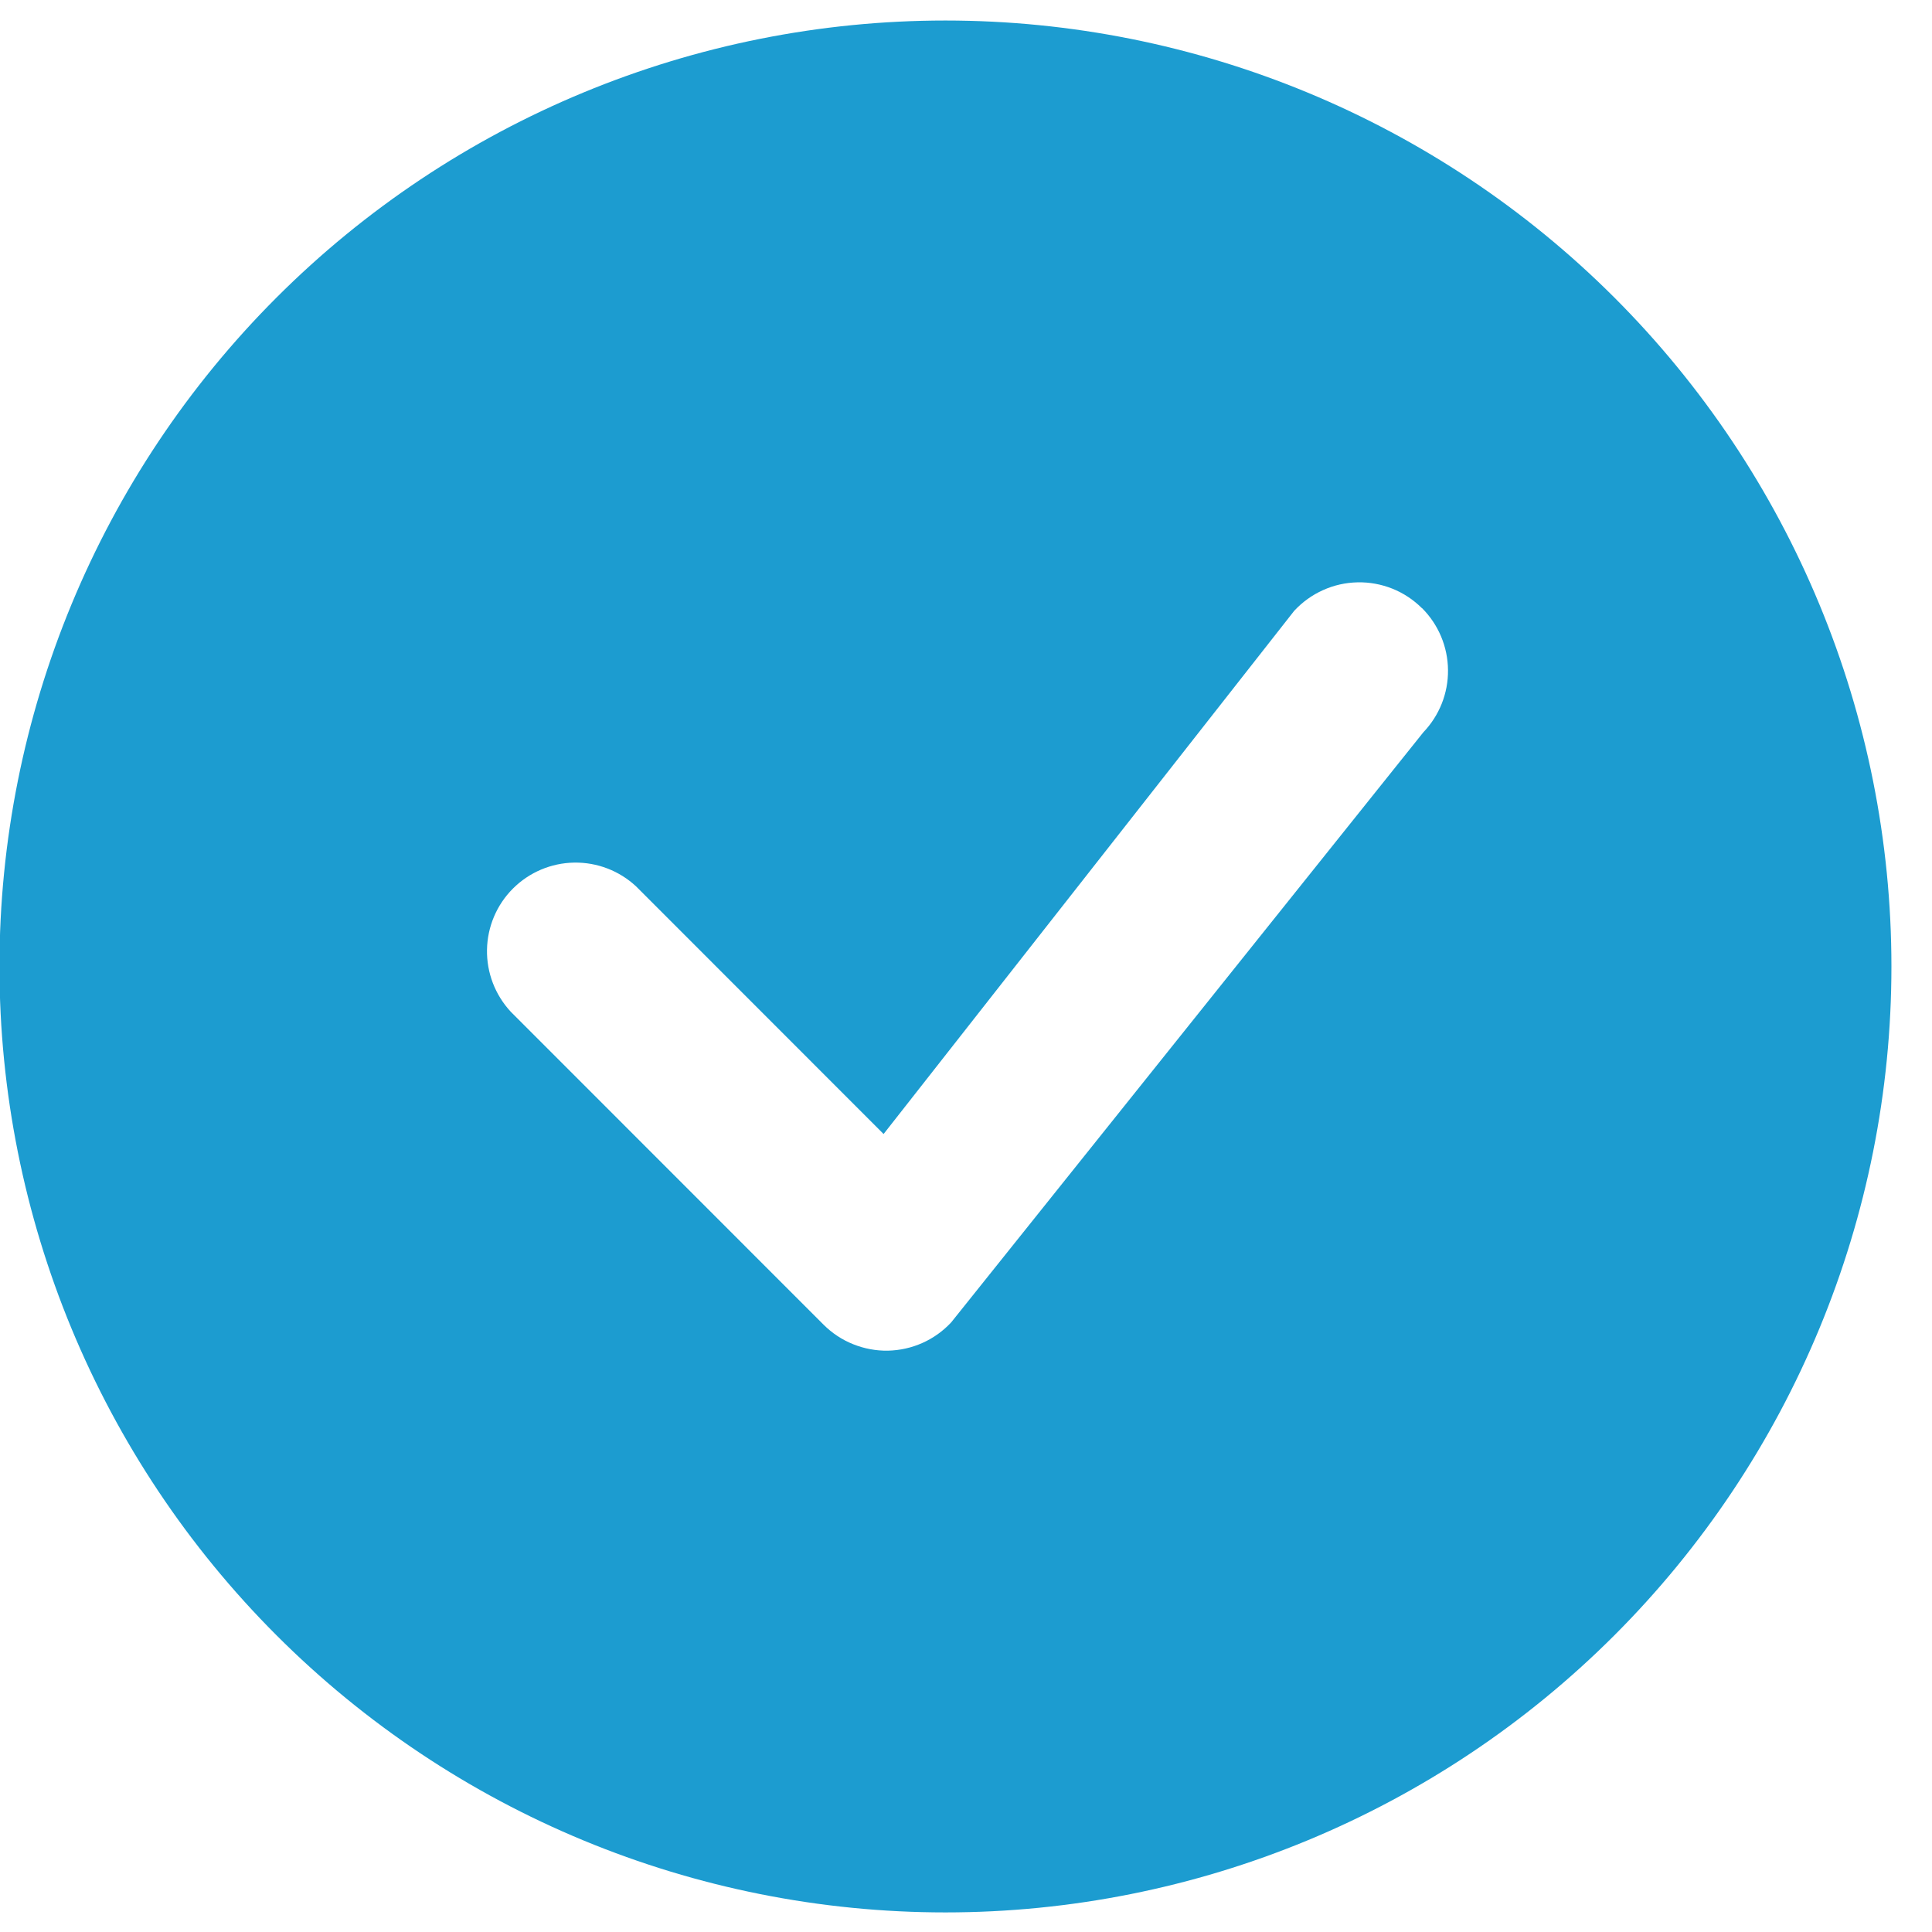 <svg xmlns="http://www.w3.org/2000/svg" fill="none" viewBox="0 0 29 29" height="29" width="29">
<path fill="#1C9CD0" d="M28.391 14.507C28.391 18.273 26.895 21.884 24.232 24.547C21.569 27.21 17.957 28.706 14.191 28.706C10.425 28.706 6.814 27.21 4.151 24.547C1.488 21.884 -0.008 18.273 -0.008 14.507C-0.008 10.741 1.488 7.129 4.151 4.466C6.814 1.804 10.425 0.308 14.191 0.308C17.957 0.308 21.569 1.804 24.232 4.466C26.895 7.129 28.391 10.741 28.391 14.507ZM21.344 9.129C21.217 9.003 21.067 8.903 20.9 8.836C20.734 8.77 20.556 8.737 20.377 8.741C20.198 8.745 20.022 8.784 19.859 8.858C19.696 8.931 19.549 9.037 19.427 9.168L13.263 17.022L9.548 13.305C9.296 13.07 8.962 12.942 8.617 12.948C8.272 12.954 7.943 13.094 7.699 13.338C7.455 13.582 7.316 13.911 7.31 14.256C7.304 14.601 7.432 14.934 7.667 15.187L12.363 19.885C12.49 20.011 12.64 20.111 12.806 20.177C12.972 20.244 13.149 20.277 13.328 20.274C13.507 20.27 13.683 20.231 13.846 20.158C14.01 20.085 14.156 19.98 14.278 19.849L21.364 10.993C21.605 10.741 21.739 10.406 21.735 10.057C21.732 9.709 21.592 9.375 21.346 9.129H21.344Z"></path>
</svg>
